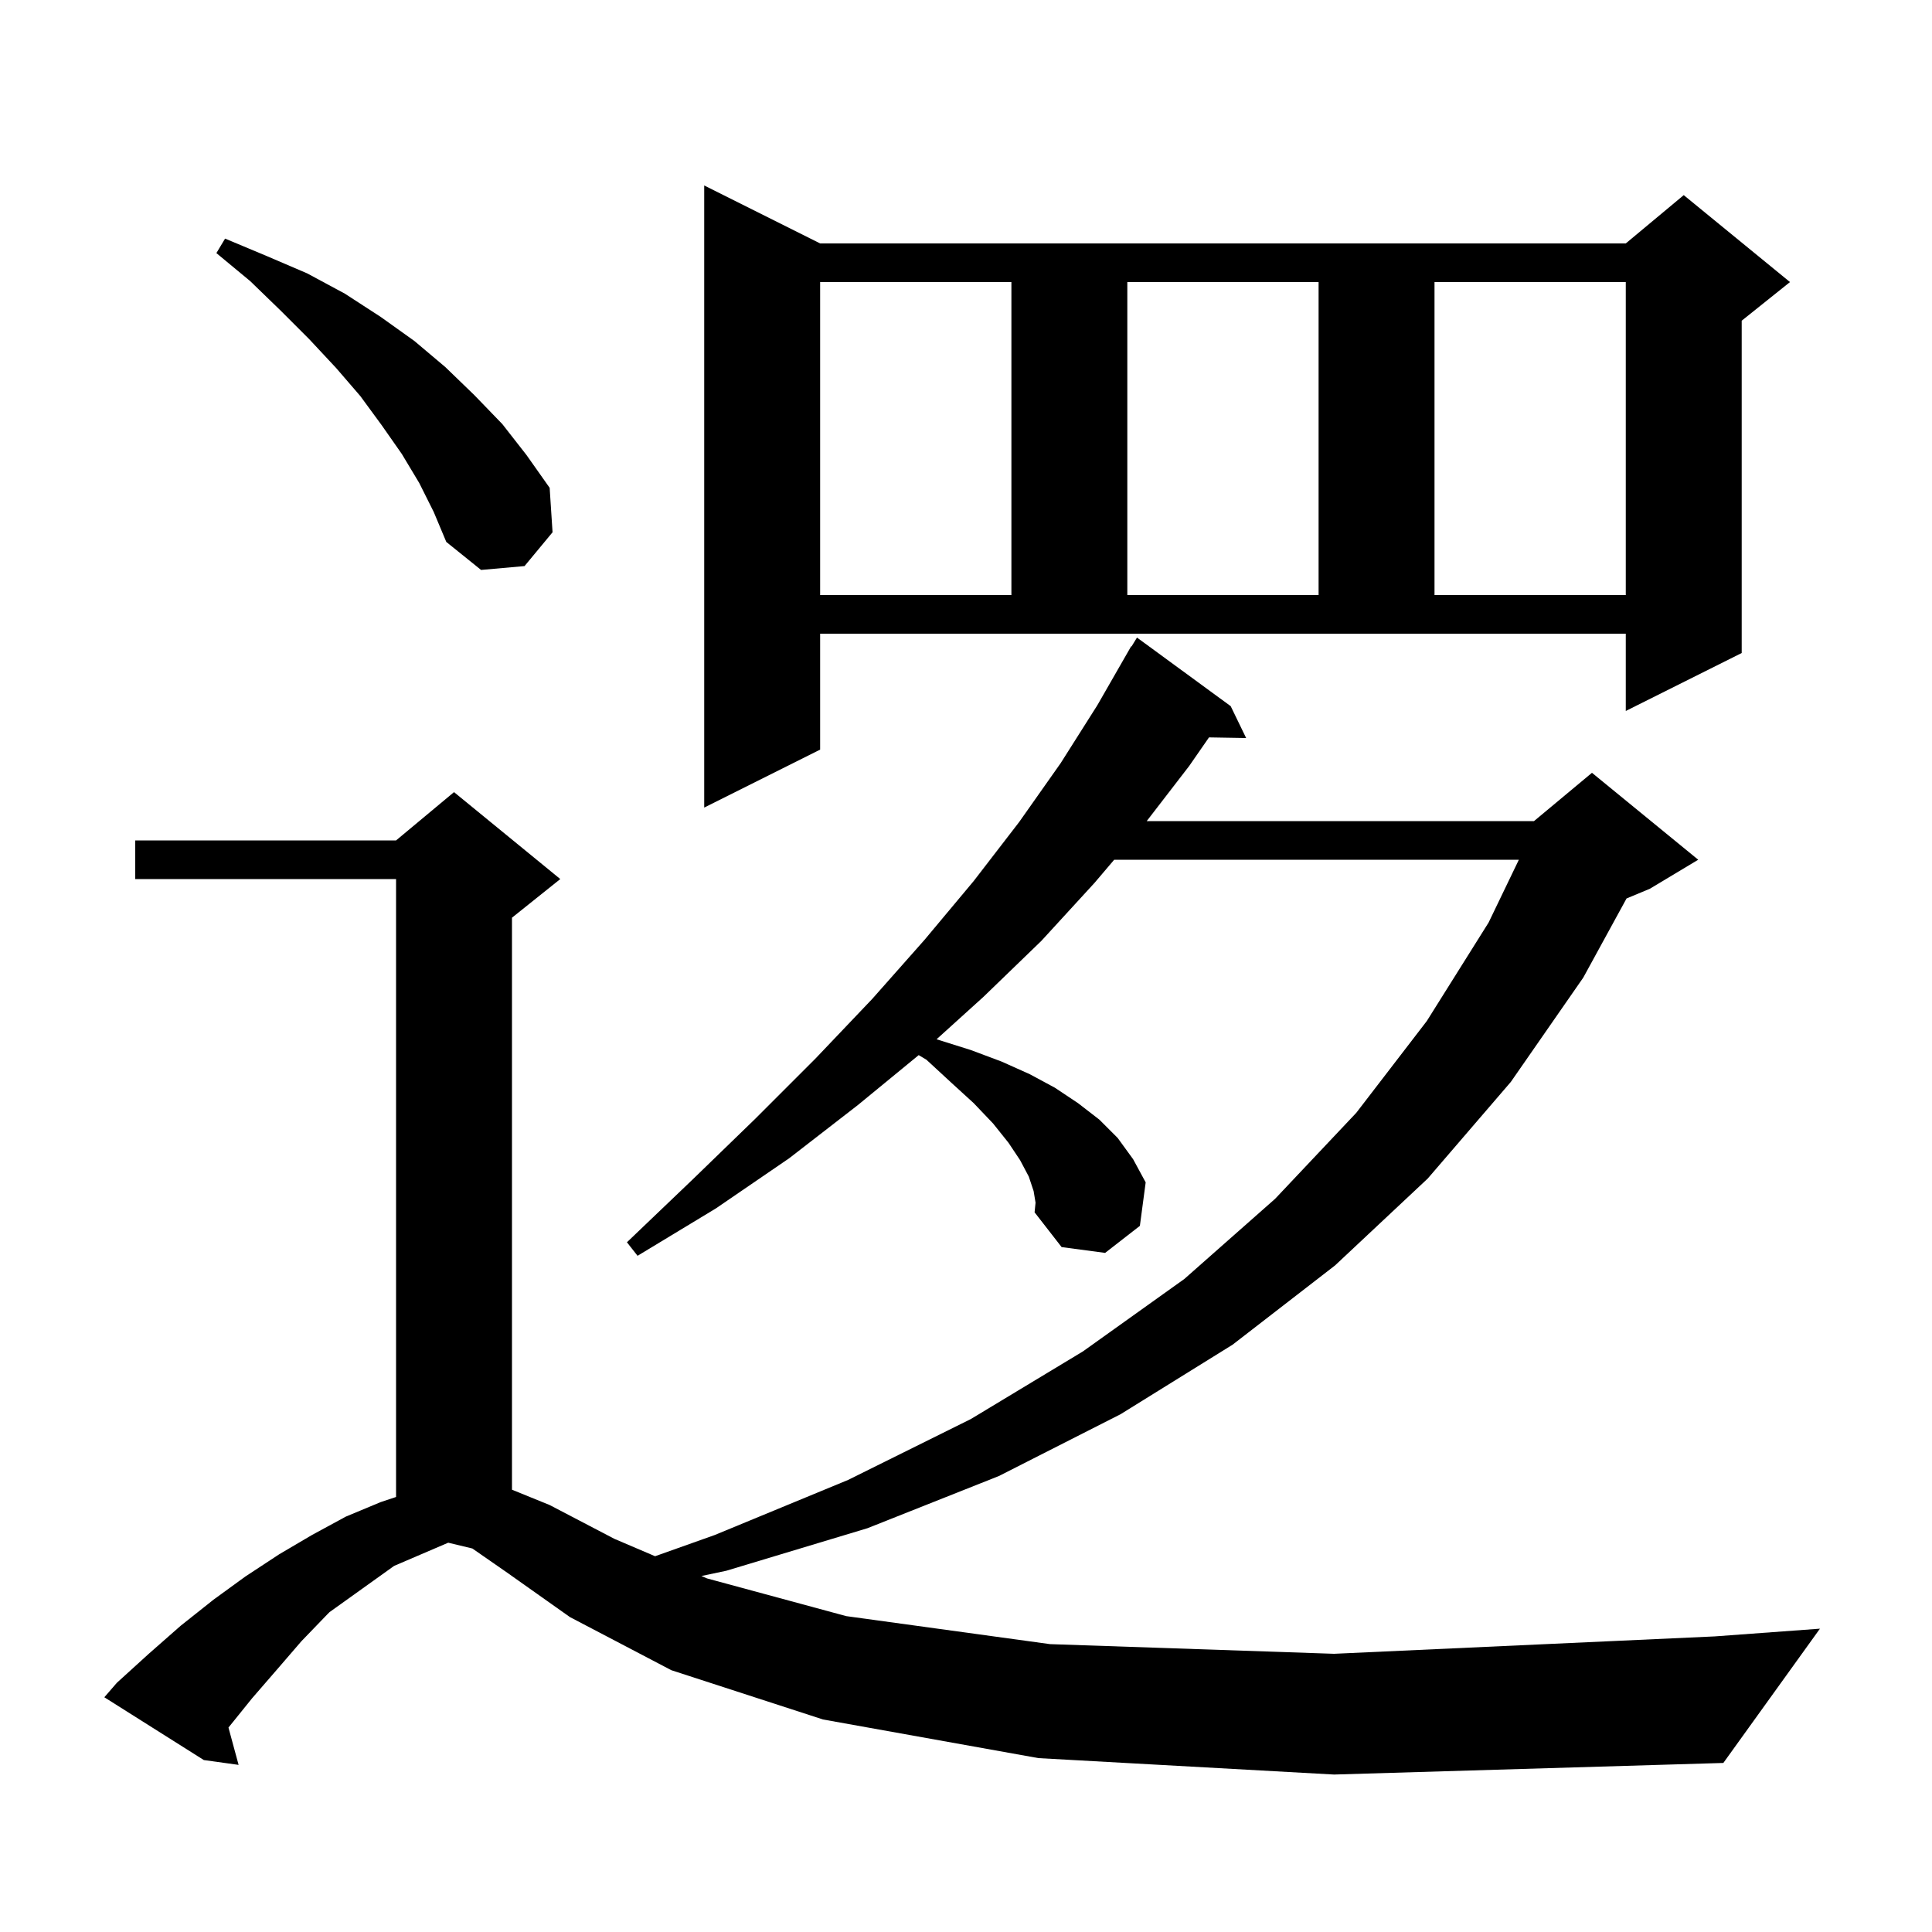 <svg xmlns="http://www.w3.org/2000/svg" xmlns:xlink="http://www.w3.org/1999/xlink" version="1.1" baseProfile="full" viewBox="0 0 200 200" width="200" height="200">
<g fill="black">
<path d="M 107.5 182.0 L 85.2 178.0 L 69.5 172.9 L 59.0 167.4 L 52.5 162.8 L 48.9 160.3 L 46.4 159.7 L 40.8 162.1 L 34.115 166.885 L 33.9 167.1 L 31.2 169.9 L 28.7 172.8 L 26.1 175.8 L 23.651 178.836 L 24.7 182.7 L 21.1 182.2 L 10.8 175.7 L 12.1 174.2 L 15.4 171.2 L 18.7 168.3 L 22.1 165.6 L 25.4 163.2 L 28.9 160.9 L 32.3 158.9 L 35.8 157.0 L 39.4 155.5 L 41.0 154.967 L 41.0 91.0 L 14.0 91.0 L 14.0 87.0 L 41.0 87.0 L 47.0 82.0 L 58.0 91.0 L 53.0 95.0 L 53.0 154.214 L 56.9 155.8 L 63.6 159.3 L 67.815 161.1 L 74.0 158.9 L 87.8 153.2 L 100.5 146.9 L 112.1 139.9 L 122.6 132.4 L 132.0 124.1 L 140.4 115.2 L 147.7 105.7 L 154.1 95.5 L 157.232 89.0 L 115.34 89.0 L 113.3 91.4 L 107.8 97.4 L 101.8 103.2 L 96.957 107.582 L 97.0 107.6 L 100.5 108.7 L 103.7 109.9 L 106.6 111.2 L 109.2 112.6 L 111.6 114.2 L 113.8 115.9 L 115.7 117.8 L 117.3 120.0 L 118.6 122.4 L 118.0 126.9 L 114.4 129.7 L 109.9 129.1 L 107.1 125.5 L 107.2 124.5 L 107.0 123.3 L 106.5 121.8 L 105.6 120.1 L 104.4 118.3 L 102.8 116.3 L 100.8 114.2 L 98.5 112.1 L 95.9 109.7 L 95.102 109.226 L 88.8 114.4 L 81.7 119.9 L 74.1 125.1 L 66.0 130.0 L 64.9 128.6 L 71.7 122.1 L 78.2 115.8 L 84.4 109.6 L 90.3 103.4 L 95.7 97.3 L 100.8 91.2 L 105.5 85.1 L 109.8 79.0 L 113.6 73.0 L 117.1 66.9 L 117.137 66.922 L 117.7 66.0 L 127.4 73.1 L 129.0 76.4 L 125.156 76.335 L 123.1 79.3 L 118.708 85.0 L 158.8 85.0 L 164.8 80.0 L 175.8 89.0 L 170.8 92.0 L 168.381 93.008 L 163.9 101.2 L 156.4 112.0 L 147.8 122.0 L 138.2 131.0 L 127.6 139.2 L 116.0 146.4 L 103.4 152.8 L 89.8 158.2 L 75.2 162.6 L 72.61 163.148 L 73.2 163.4 L 87.6 167.3 L 108.7 170.2 L 138.1 171.2 L 177.5 169.4 L 188.4 168.6 L 178.4 182.5 L 138.1 183.7 Z M 84.9 77.6 L 72.9 83.6 L 72.9 19.2 L 84.9 25.2 L 168.3 25.2 L 174.3 20.2 L 185.3 29.2 L 180.3 33.2 L 180.3 67.6 L 168.3 73.6 L 168.3 65.6 L 84.9 65.6 Z M 84.9 29.2 L 84.9 61.6 L 104.7 61.6 L 104.7 29.2 Z M 116.7 29.2 L 116.7 61.6 L 136.5 61.6 L 136.5 29.2 Z M 148.5 29.2 L 148.5 61.6 L 168.3 61.6 L 168.3 29.2 Z M 43.4 50.0 L 41.6 47.0 L 39.5 44.0 L 37.3 41.0 L 34.8 38.1 L 32.0 35.1 L 29.1 32.2 L 25.9 29.1 L 22.4 26.2 L 23.3 24.7 L 27.6 26.5 L 31.8 28.3 L 35.7 30.4 L 39.4 32.8 L 42.9 35.3 L 46.1 38.0 L 49.1 40.9 L 52.0 43.9 L 54.5 47.1 L 56.9 50.5 L 57.2 55.1 L 54.3 58.6 L 49.8 59.0 L 46.2 56.1 L 44.9 53.0 Z " />
</g>
</svg>
